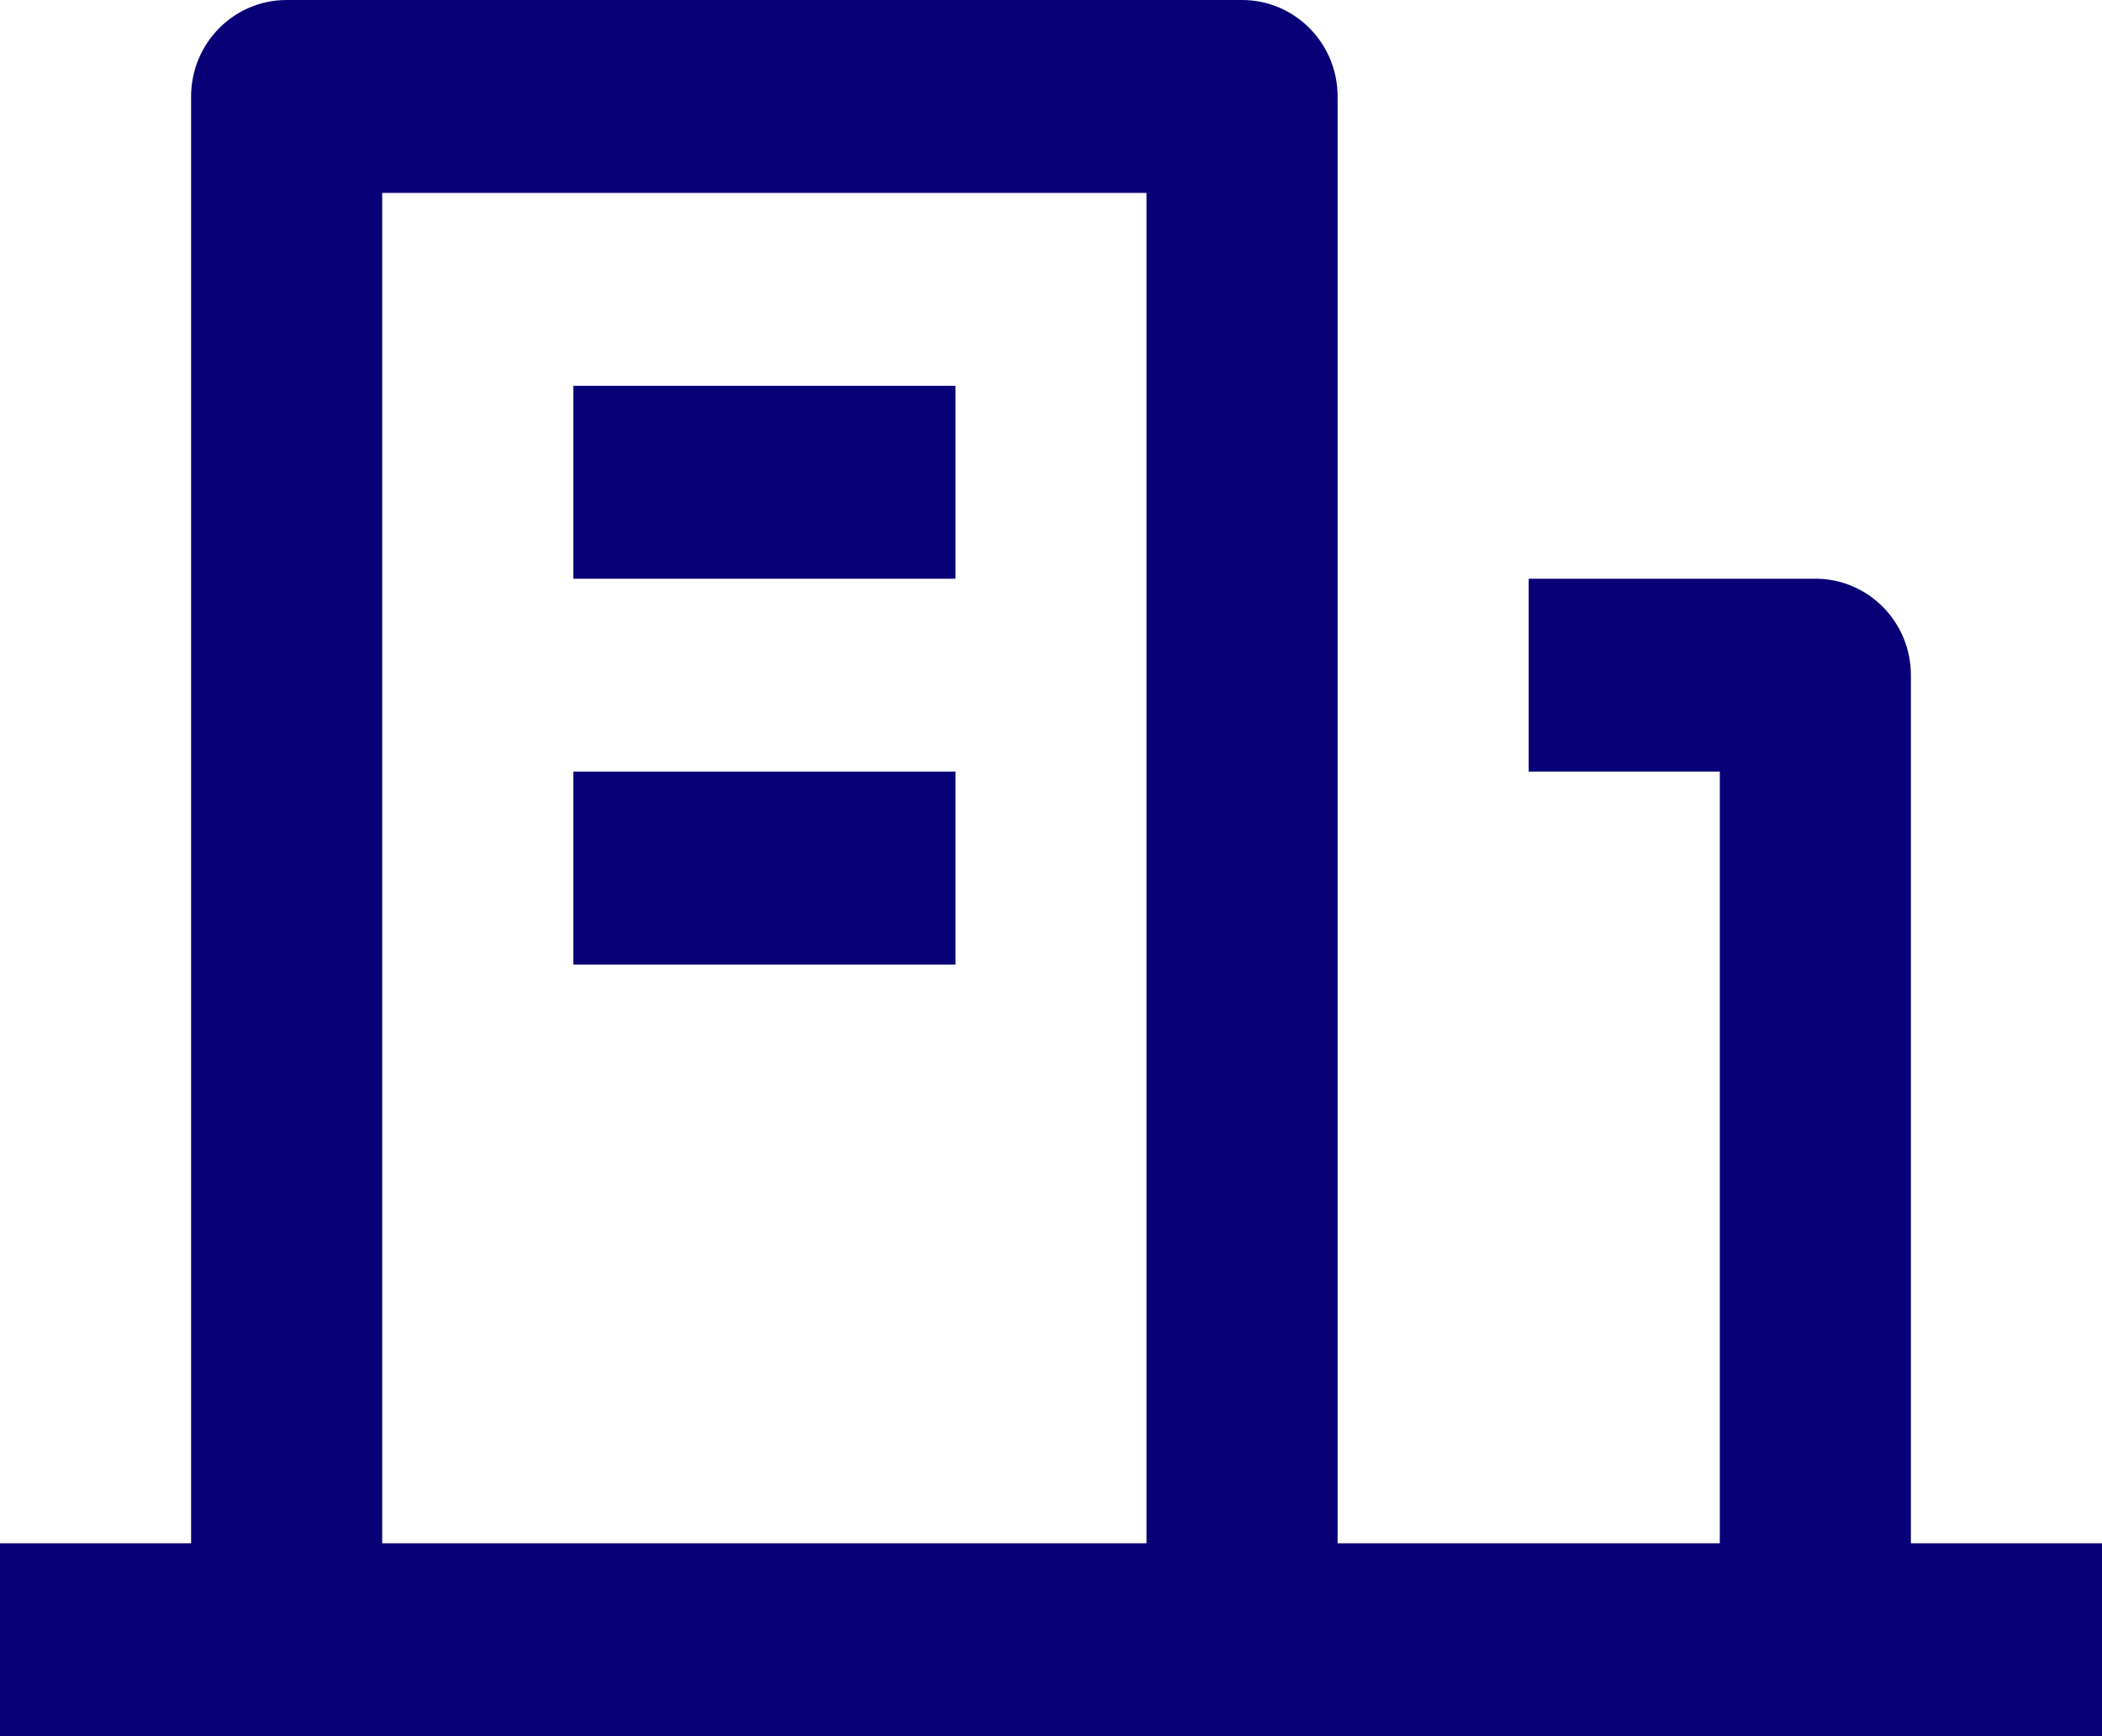 <?xml version="1.0" encoding="UTF-8"?>
<svg width="23px" height="19px" viewBox="0 0 23 19" version="1.1" xmlns="http://www.w3.org/2000/svg" xmlns:xlink="http://www.w3.org/1999/xlink">
    <title>Group Copy 17</title>
    <g id="Page-1" stroke="none" stroke-width="1" fill="none" fill-rule="evenodd">
        <g id="Hp-1.1" transform="translate(-135, -2725)" fill="#070076" fill-rule="nonzero">
            <g id="Group-34" transform="translate(61, 2683)">
                <g id="Group-Copy-17" transform="translate(74, 42)">
                    <path d="M20.909,16.889 L23,16.889 L23,19 L0,19 L0,16.889 L2.091,16.889 L2.091,1.056 C2.091,0.473 2.559,0 3.136,0 L13.591,0 C14.168,0 14.636,0.473 14.636,1.056 L14.636,16.889 L18.818,16.889 L18.818,8.444 L16.727,8.444 L16.727,6.333 L19.864,6.333 C20.441,6.333 20.909,6.806 20.909,7.389 L20.909,16.889 Z M4.182,2.111 L4.182,16.889 L12.545,16.889 L12.545,2.111 L4.182,2.111 Z M6.273,8.444 L10.455,8.444 L10.455,10.556 L6.273,10.556 L6.273,8.444 Z M6.273,4.222 L10.455,4.222 L10.455,6.333 L6.273,6.333 L6.273,4.222 Z" id="Shape"></path>
                </g>
            </g>
        </g>
    </g>
</svg>